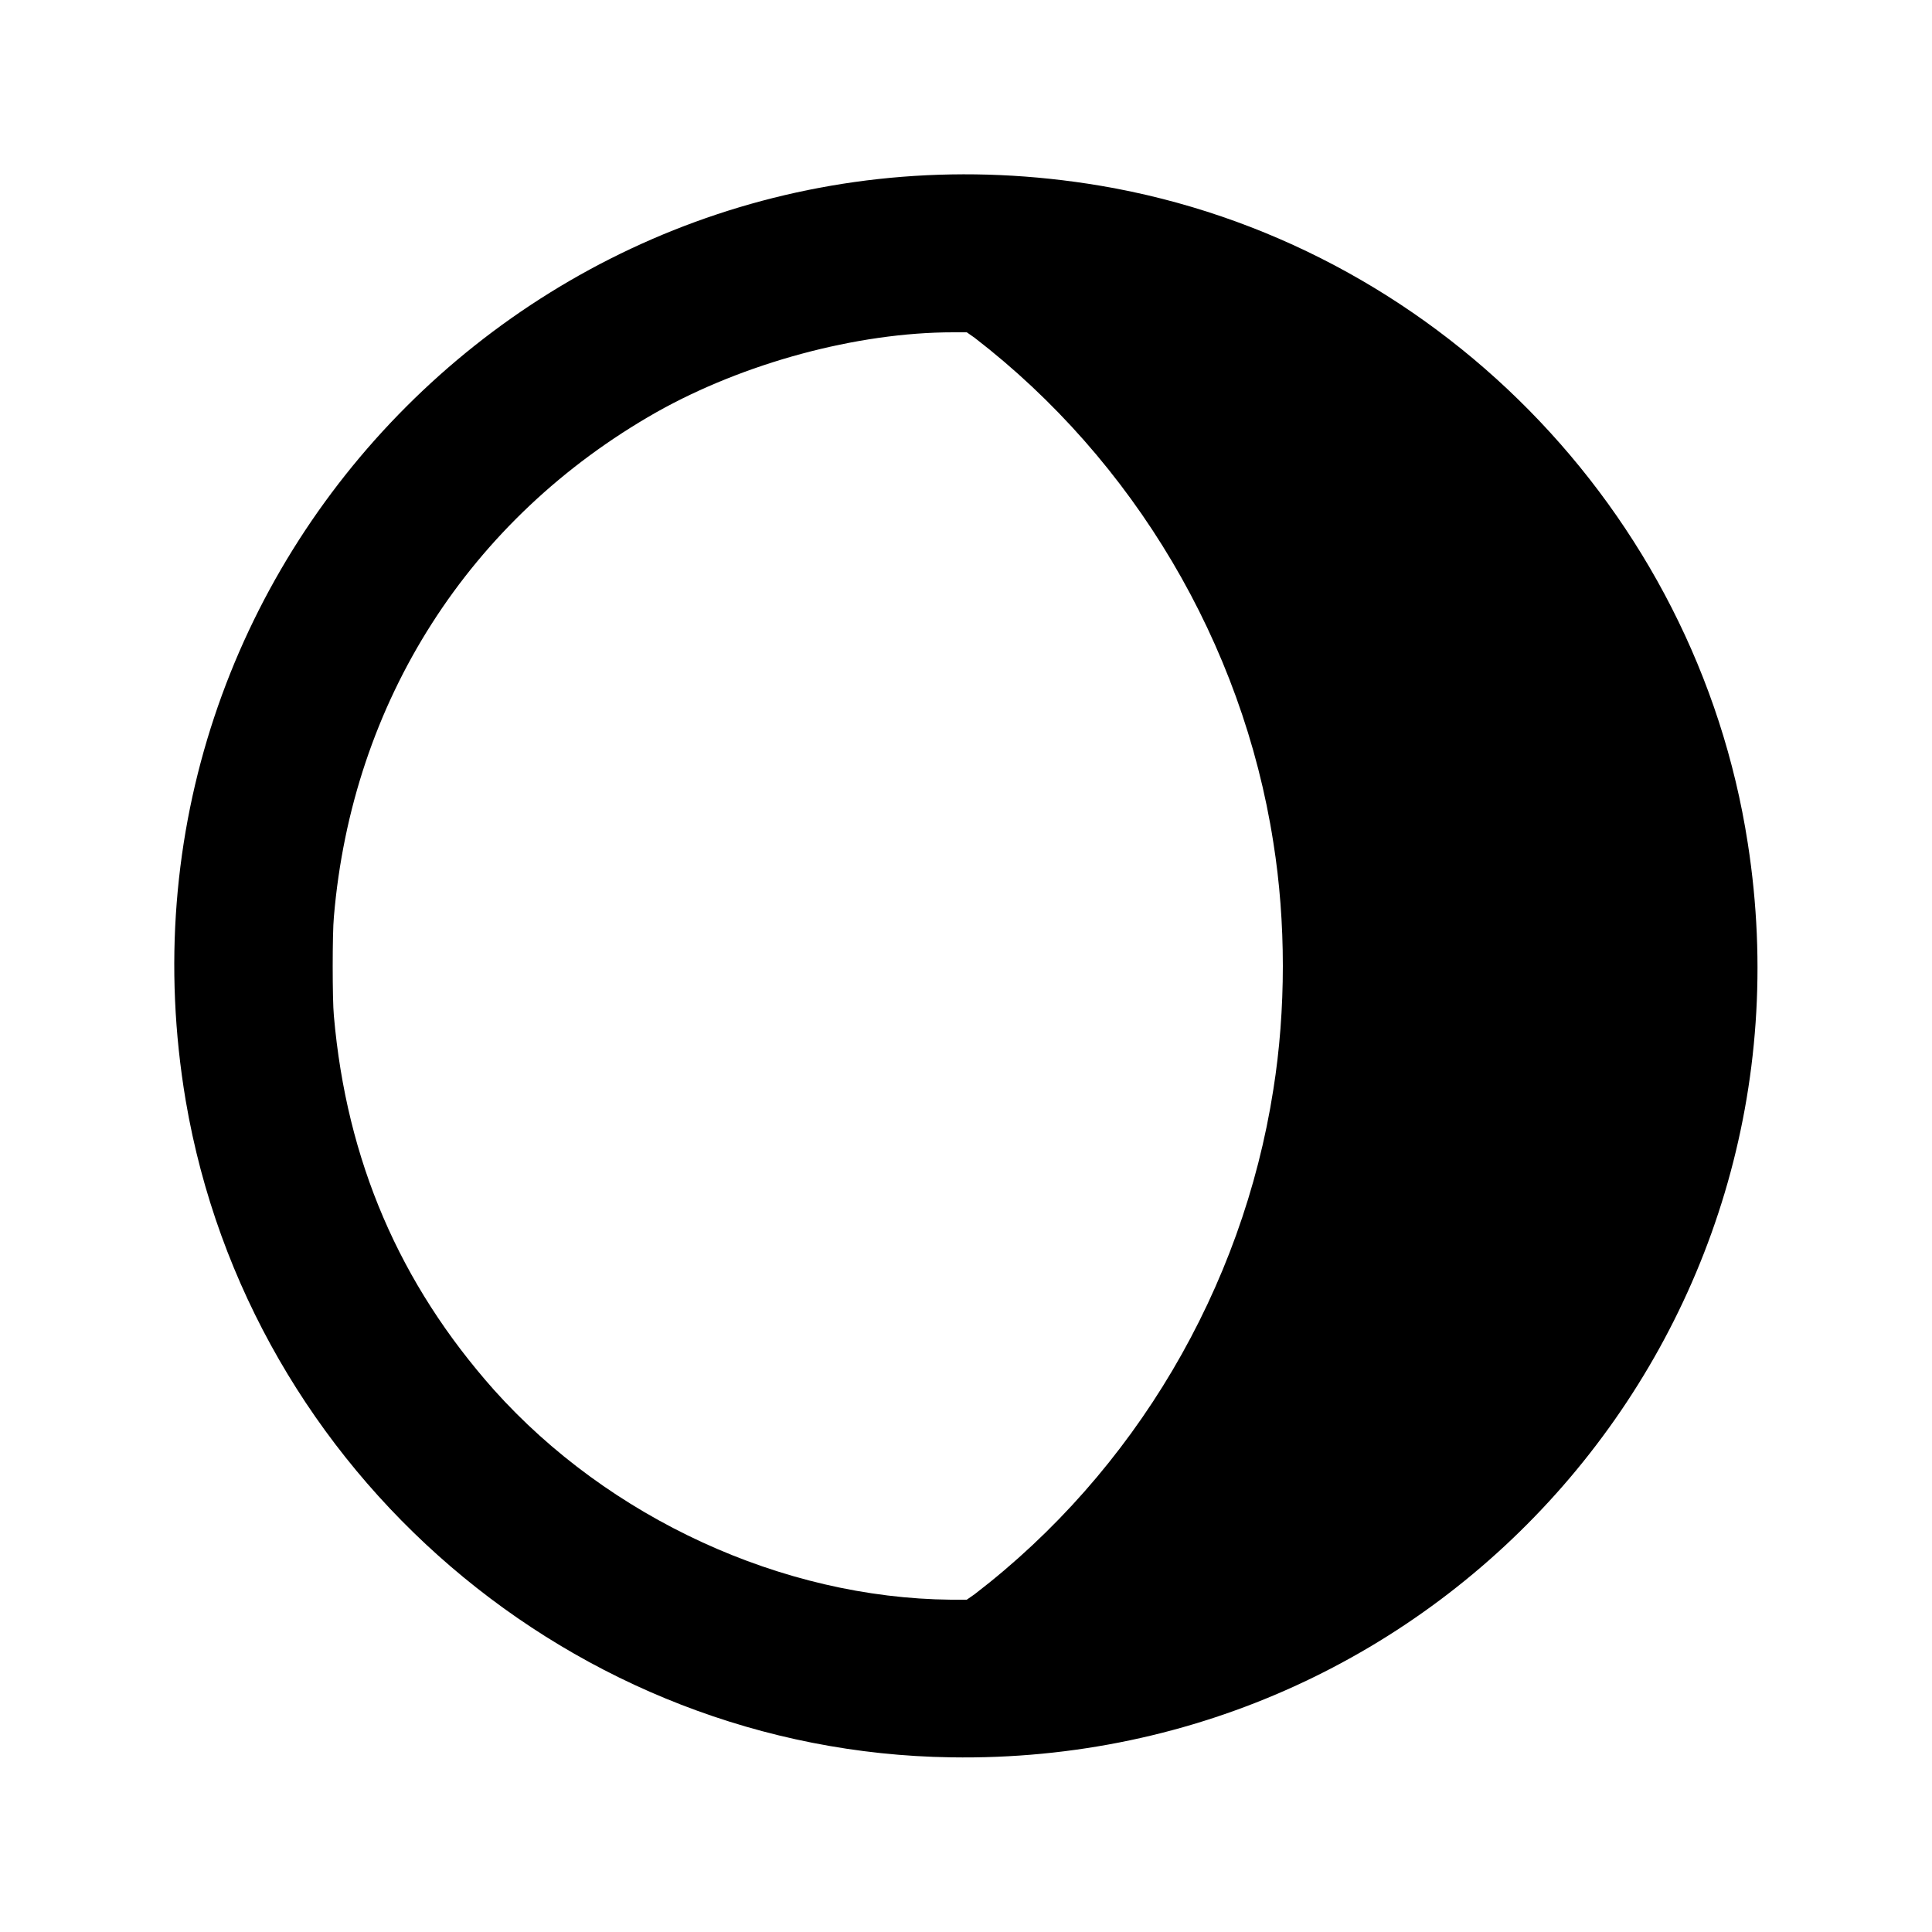 <?xml version="1.0" encoding="UTF-8"?>
<!-- Uploaded to: ICON Repo, www.svgrepo.com, Generator: ICON Repo Mixer Tools -->
<svg fill="#000000" width="800px" height="800px" version="1.1" viewBox="144 144 512 512" xmlns="http://www.w3.org/2000/svg">
 <path d="m396.01 609.71c-99.922-1.469-185.99-75.363-202.79-174.02-24.141-143.16 99.293-266.6 242.46-242.46 87.957 14.906 157.86 85.859 171.5 174.23 20.152 129.1-80.398 244.35-211.18 242.25zm6.297-43.242c42.402-32.539 70.953-81.031 79.141-133.72 3.359-20.992 3.359-44.504 0-65.496-8.188-52.691-36.945-101.18-79.141-133.72l-2.098-1.469h-3.57c-25.609 0-55.629 8.188-78.719 21.203-49.543 28.129-80.609 76.621-85.438 133.72-0.418 4.199-0.418 22.043 0 26.238 3.359 38.414 17.422 70.953 42.402 99.082 30.438 34.008 76.41 55.211 121.12 55.629h4.199z"/>
</svg>